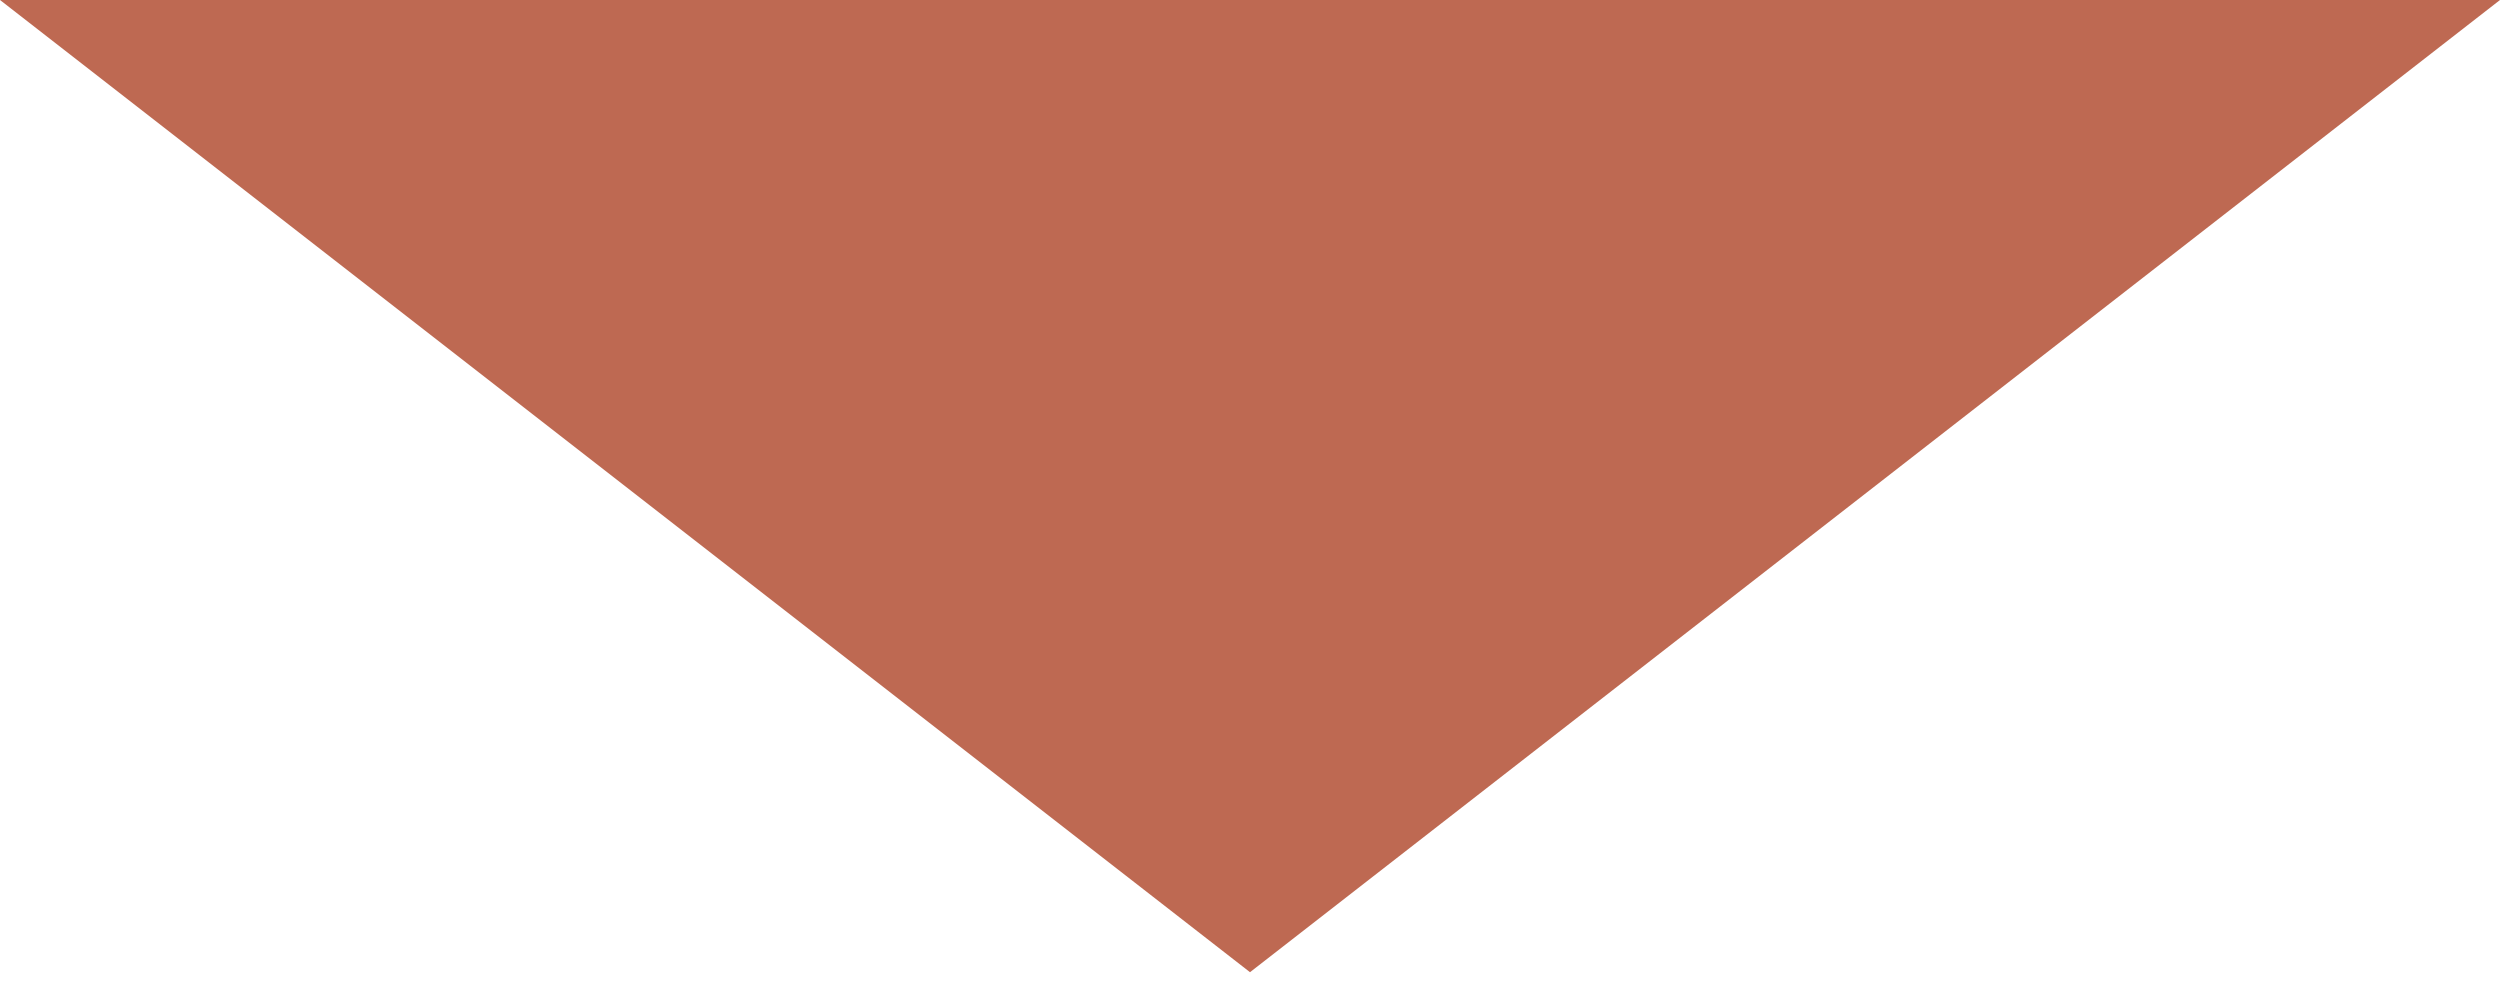 <?xml version="1.0" encoding="UTF-8"?>
<svg width="25px" height="10px" viewBox="0 0 25 10" version="1.1" xmlns="http://www.w3.org/2000/svg" xmlns:xlink="http://www.w3.org/1999/xlink">
    <!-- Generator: Sketch 52.1 (67048) - http://www.bohemiancoding.com/sketch -->
    <title>Triangle</title>
    <desc>Created with Sketch.</desc>
    <g id="Plekken" stroke="none" stroke-width="1" fill="none" fill-rule="evenodd">
        <g id="Rooftop---Desktop" transform="translate(-708, -858)" fill="#BE6952" fill-rule="nonzero">
            <polygon id="Triangle" transform="translate(720.5, 862.861) scale(1, -1) translate(-720.5, -862.861) " points="720.5 858 733 867.722 708 867.722"></polygon>
        </g>
    </g>
</svg>